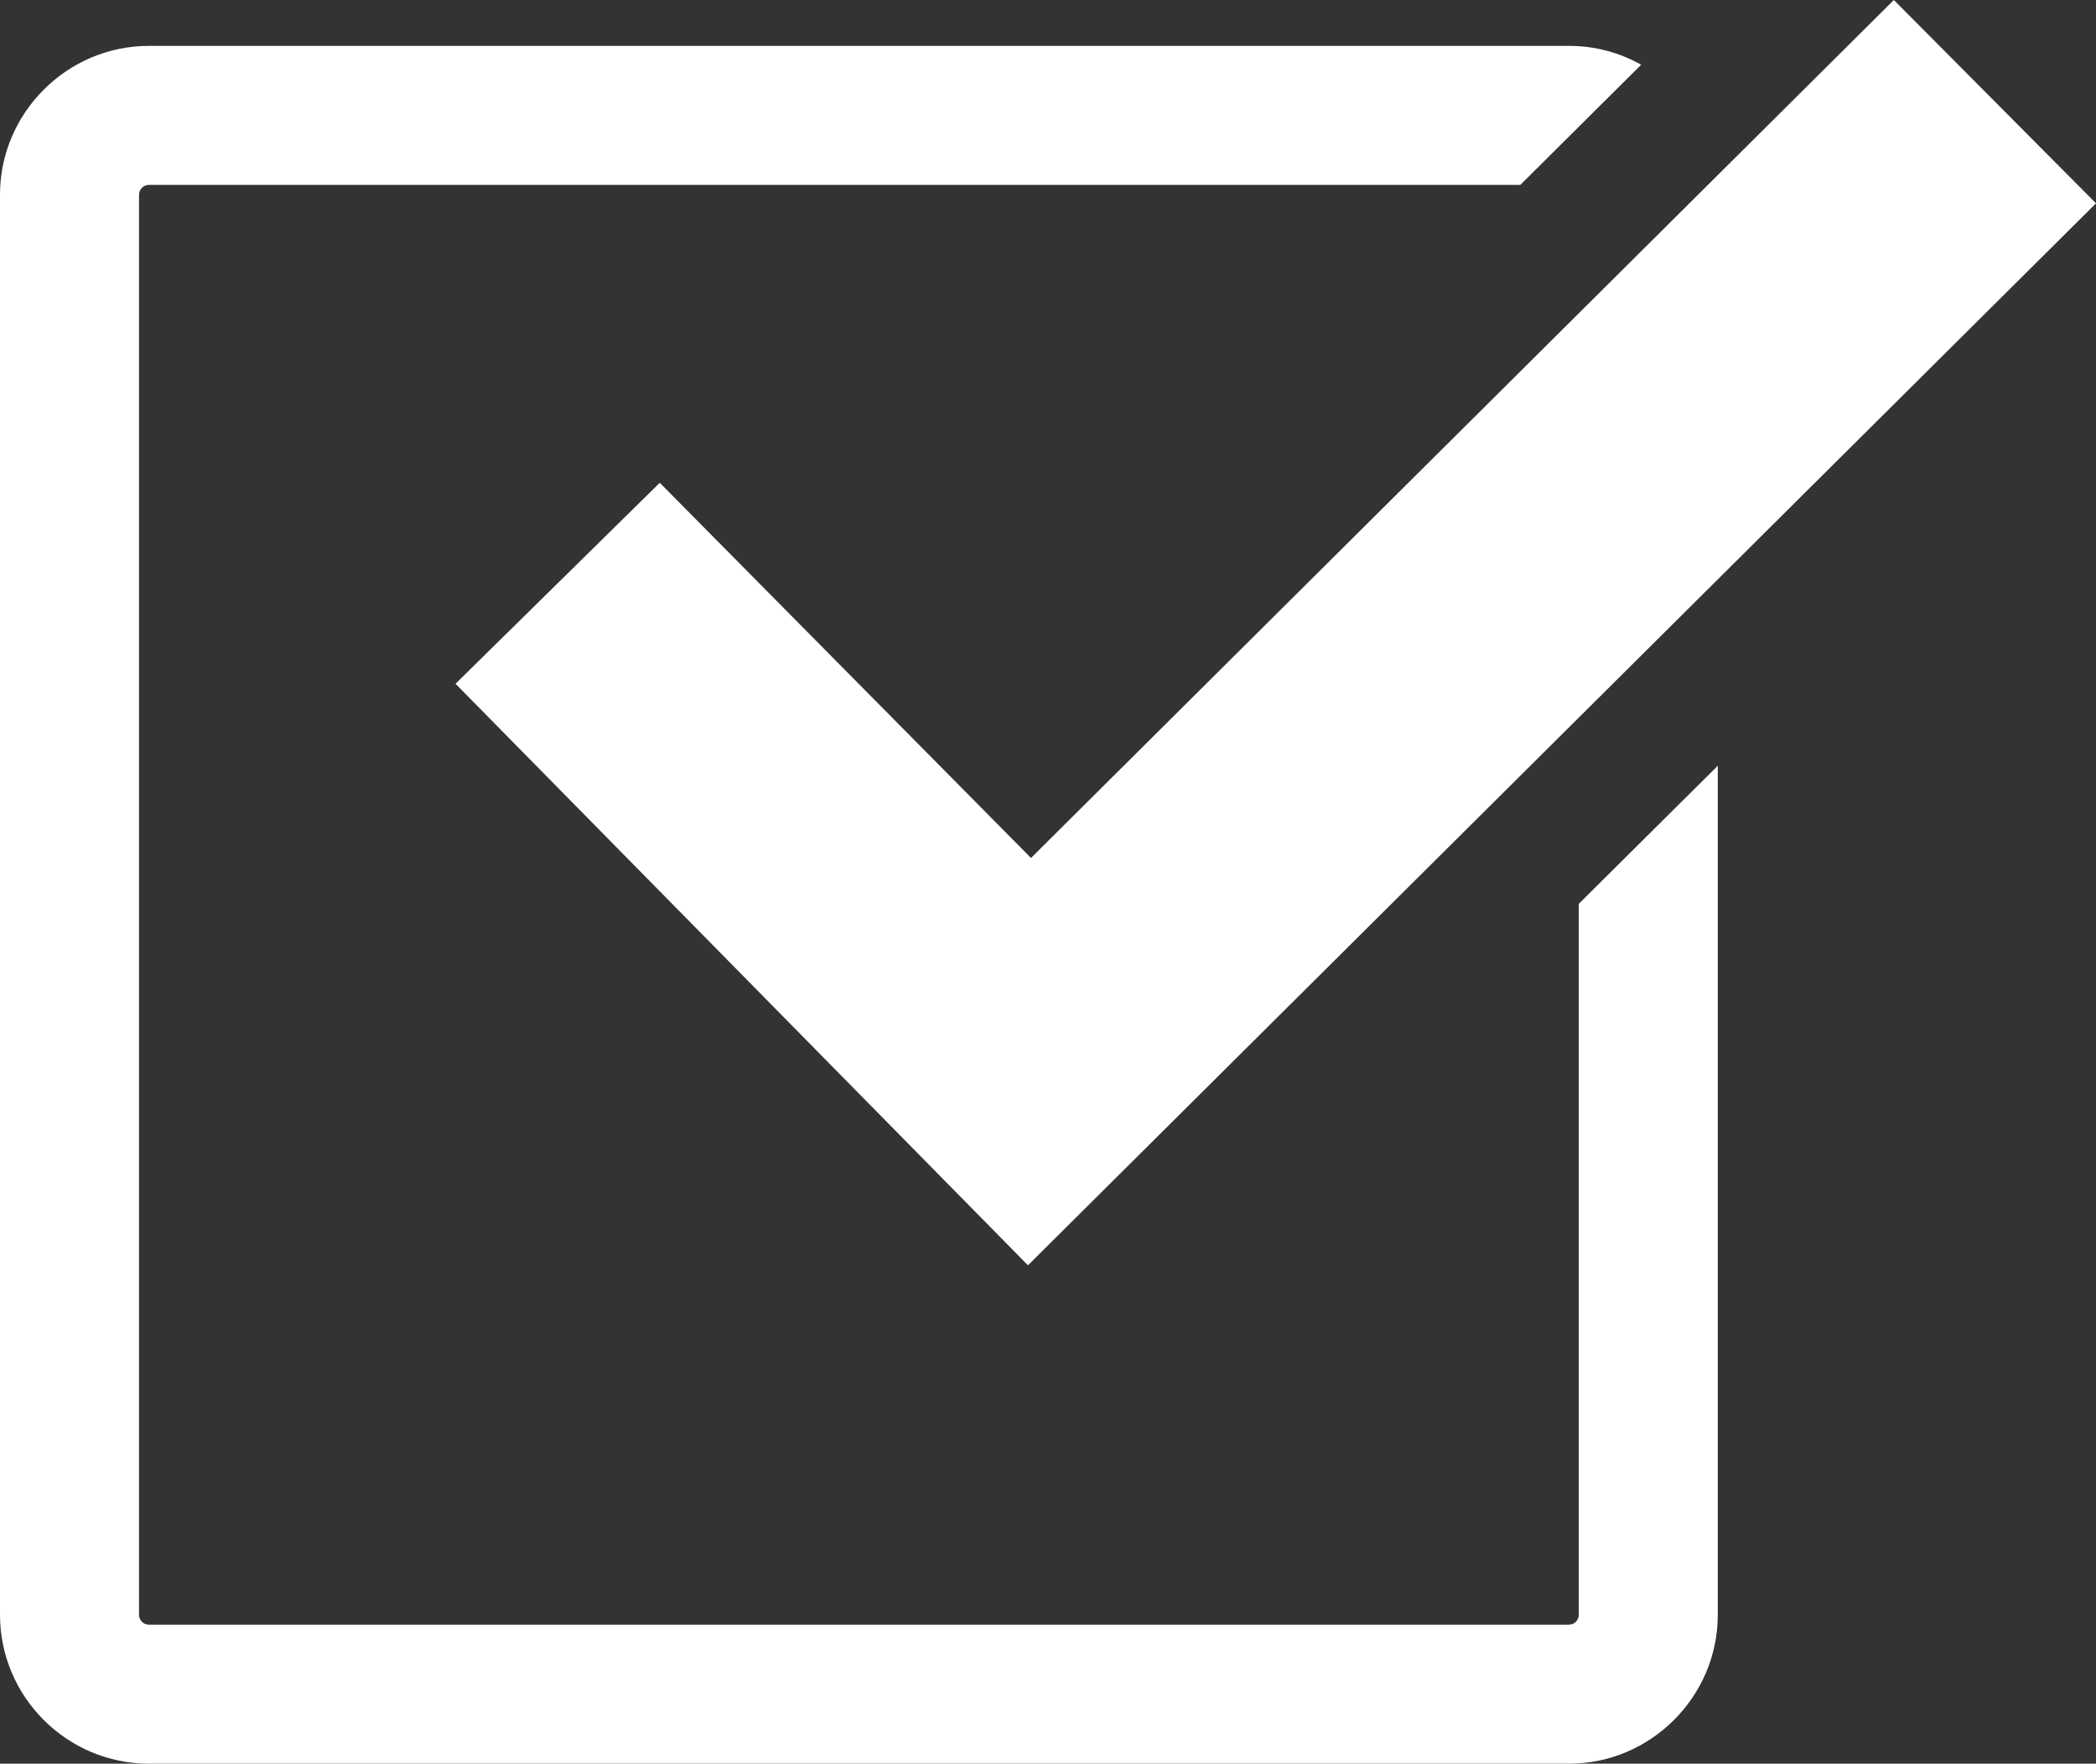 <?xml version="1.0" encoding="UTF-8"?>
<svg id="_レイヤー_2" data-name="レイヤー 2" xmlns="http://www.w3.org/2000/svg" viewBox="0 0 90 75.73">
  <rect x="0" y="0" width="90" height="75.73" fill="#333333" stroke="none"/>
  <defs>
    <style>
      .cls-1 {
        fill: #fff;
        fill-rule: evenodd;
        stroke-width: 0px;
      }
    </style>
  </defs>
  <g id="_レイヤー_4" data-name="レイヤー 4">
    <g>
      <path class="cls-1" d="M6.39,1.97h60.98c1.12,0,2.18.29,3.1.81l-5.19,5.16H6.39c-.23,0-.42.19-.42.42v60.98c0,.23.19.42.42.42h60.98c.23,0,.42-.19.42-.42v-30.53l5.97-5.93v36.46c0,3.51-2.88,6.39-6.39,6.39H6.39c-3.52,0-6.39-2.88-6.39-6.39V8.36C0,4.85,2.88,1.97,6.39,1.97"/>
      <polygon class="cls-1" points="28.33 20.73 19.56 29.36 44.14 54.33 90 8.73 81.32 0 44.27 36.84 28.33 20.73"/>
    </g>
  </g>
</svg>